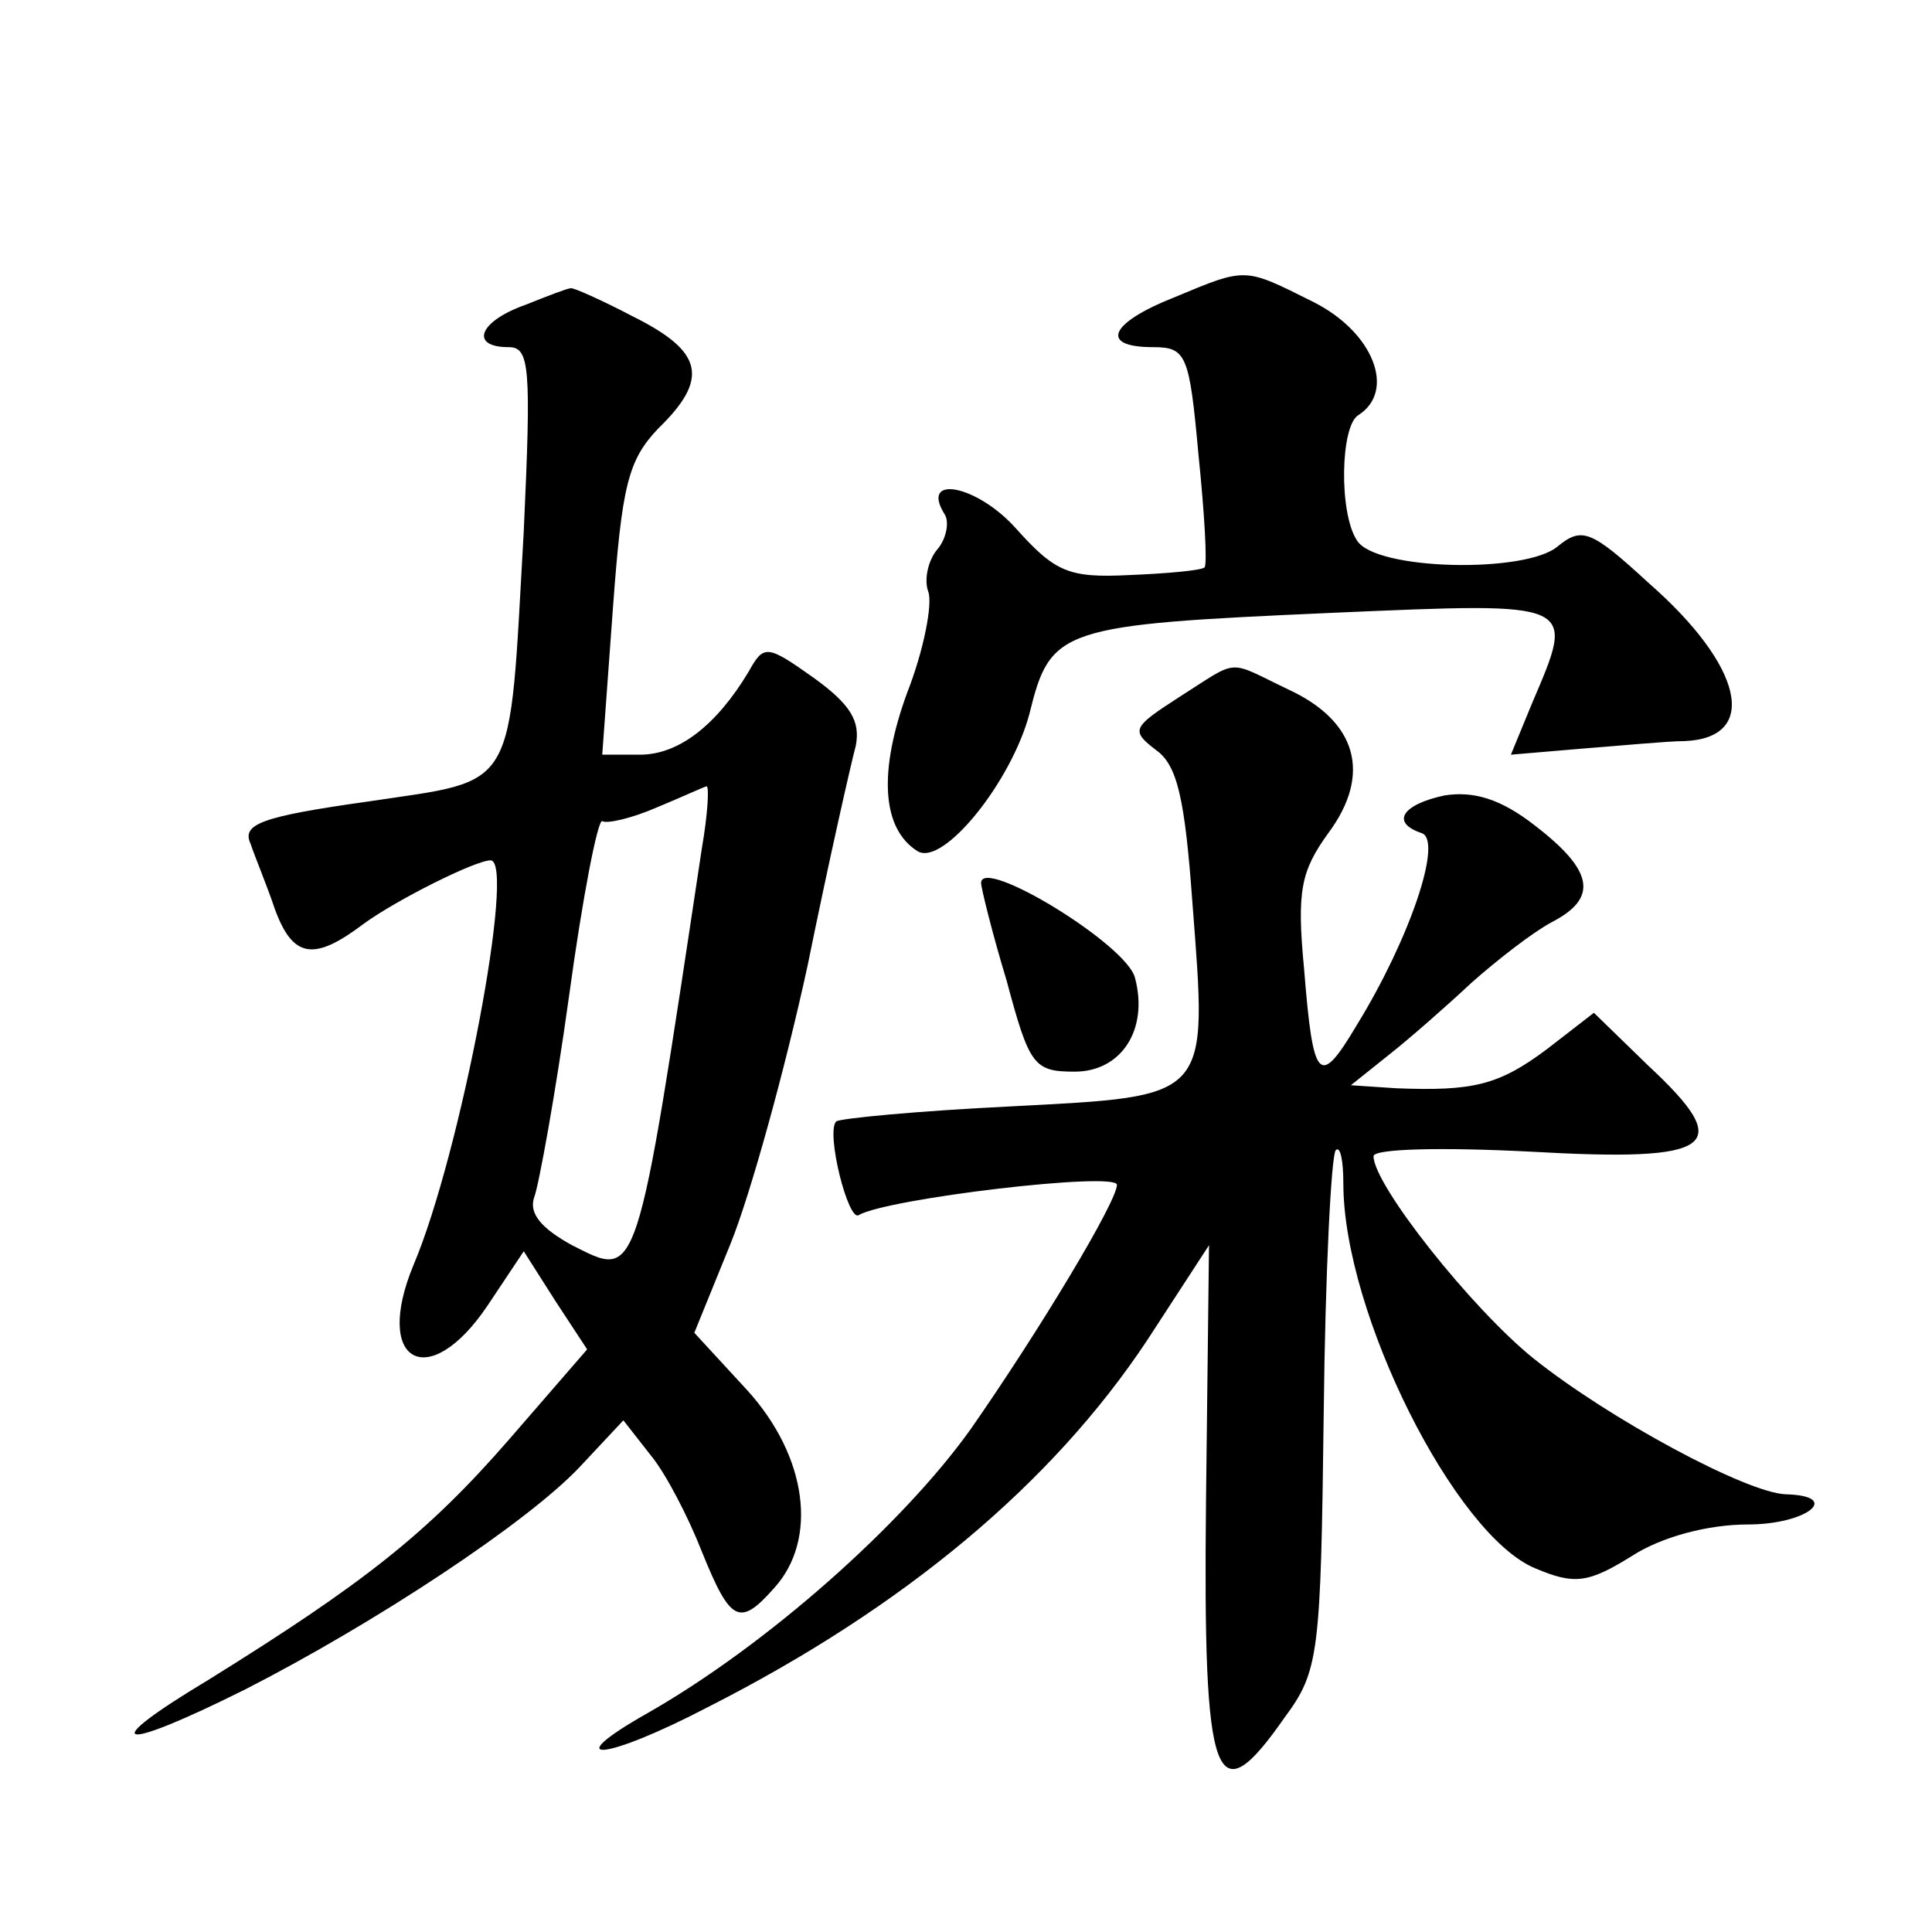 <?xml version="1.0" standalone="no"?>
<!DOCTYPE svg PUBLIC "-//W3C//DTD SVG 20010904//EN"
 "http://www.w3.org/TR/2001/REC-SVG-20010904/DTD/svg10.dtd">
<svg version="1.0" xmlns="http://www.w3.org/2000/svg"
 width="128pt" height="128pt" viewBox="0 0 128 128"
 preserveAspectRatio="xMidYMid meet">
<g transform="translate(0,128) scale(0.1,-0.1)"
fill="#0" stroke="none">
<path d="M778 1083 c-43 -17 -50 -33 -14 -33 22 0 24 -5 30 -71 4 -39 6 -73 4 -75
-3 -2 -25 -4 -50 -5 -40 -2 -49 2 -75 31 -26 29 -64 36 -47 9 3 -5 1 -16 -5 -23
-6 -7 -9 -20 -6 -28 3 -8 -3 -39 -14 -67 -19 -52 -17 -90 7 -105 17 -10 62 46 74
91 14 57 20 59 201 67 163 7 161 8 132 -60 l-14 -34 47 4 c26 2 57 5 68 5 50 2
39 50 -24 105 -38 35 -44 37 -60 24 -21 -18 -121 -16 -133 4 -12 18 -11 76 1 83
25 16 10 55 -30 75 -46 23 -44 23 -92 3z M348 1078 c-31 -11 -37 -28 -11 -28 14
0 15 -13 10 -122 -10 -175 -3 -164 -103 -179 -71 -10 -84 -15 -78 -28 3 -9 11 -28
16 -43 12 -33 26 -35 59 -10 22 16 74 42 84 42 17 0 -20 -195 -51 -268 -27 -65
10 -85 49 -27 l24 36 21 -33 21 -32 -52 -60 c-54 -62 -96 -95 -199 -159 -75 -45
-61 -49 25 -6 86 44 186 110 221 147 l29 31 18 -23 c10 -12 25 -41 34 -64 19 -47
25 -50 48 -24 29 32 22 87 -18 131 l-35 38 24 59 c13 32 36 115 51 184 14 69 29
135 32 146 3 16 -3 27 -28 45 -31 22 -33 22 -43 4 -21 -35 -46 -55 -72 -55 l-25
0 7 96 c6 82 10 99 30 120 34 33 30 51 -16 74 -21 11 -41 20 -42 19 -2 0 -15 -5
-30 -11z m117 -360 c-44 -292 -42 -285 -86 -263 -20 11 -29 21 -25 32 3 8 14 68
23 133 9 66 19 117 22 116 3 -2 20 2 36 9 17 7 32 14 33 14 2 1 1 -18 -3 -41z M781
818 c-31 -20 -32 -22 -15 -35 14 -10 19 -32 24 -101 10 -131 13 -128 -120 -135
-62 -3 -114 -8 -116 -10 -7 -7 8 -67 15 -62 19 11 171 29 171 20 0 -11 -51 -96
-97 -162 -45 -63 -135 -143 -214 -188 -60 -34 -29 -32 40 4 130 66 228 148 291
243 l41 63 -2 -170 c-2 -188 6 -209 52 -143 23 31 24 42 26 202 1 93 5 171 8 174
3 3 5 -7 5 -22 0 -86 74 -233 127 -255 26 -11 35 -10 64 8 20 13 51 21 77 21 39
0 63 19 25 20 -26 1 -117 50 -167 90 -41 33 -106 115 -106 134 0 5 46 6 104 3 123
-7 136 3 78 57 l-36 35 -31 -24 c-32 -24 -49 -28 -100 -26 l-30 2 25 20 c14 11
39 33 55 48 17 15 40 33 53 40 31 16 28 34 -11 64 -23 18 -41 23 -60 20 -28 -6
-36 -18 -15 -25 14 -5 -8 -70 -43 -127 -25 -42 -29 -38 -35 37 -5 52 -2 65 16 90
29 39 19 74 -26 95 -42 20 -32 21 -73 -5z M650 695 c0 -3 7 -32 17 -65 15 -56 18
-60 45 -60 31 0 49 28 40 62 -5 22 -102 81 -102 63z"/>
</g>
</svg>
